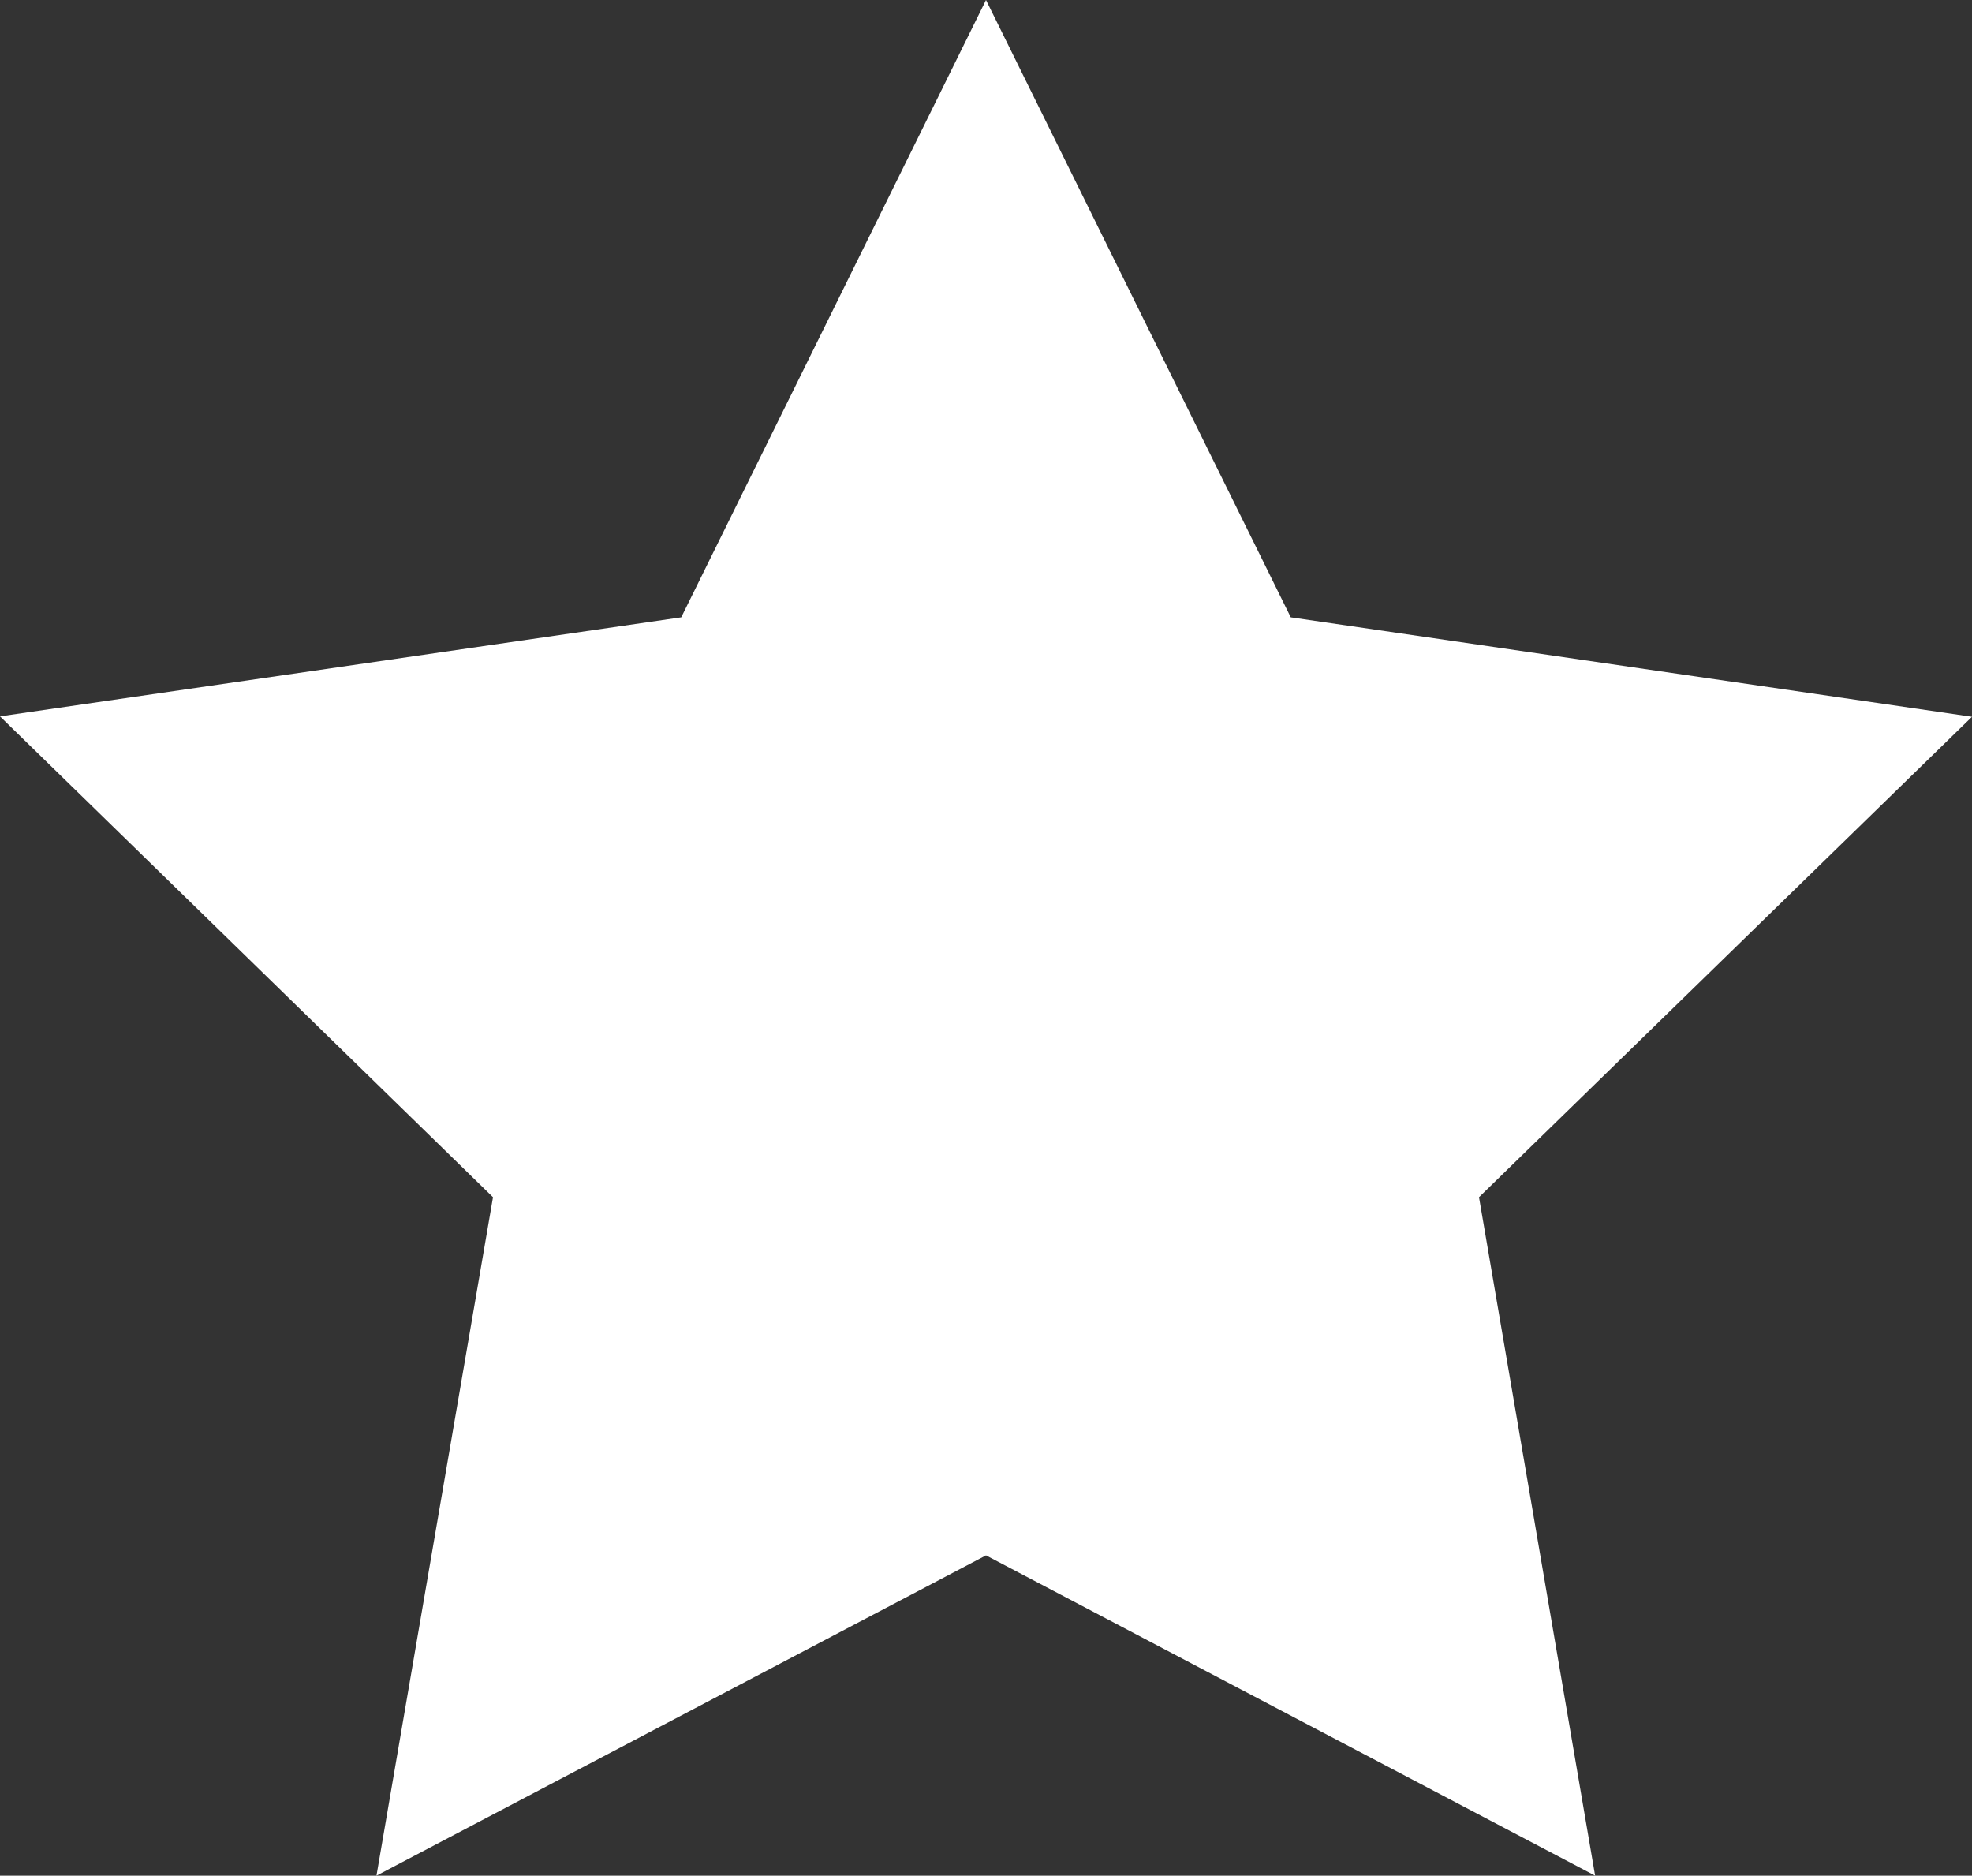 <svg id="Layer_1" data-name="Layer 1" xmlns="http://www.w3.org/2000/svg" viewBox="0 0 48.4 46.03"><rect x="0" y="0" width="48.4" height="46.03" fill="#333333" stroke="none"/><defs><style>.cls-1{fill:#fff;}</style></defs><title>star</title><polygon class="cls-1" points="39.15 46.03 24.2 38.17 9.24 46.03 12.1 29.38 0 17.58 16.72 15.15 24.2 0 31.68 15.15 48.4 17.59 36.3 29.38 39.15 46.03"/></svg>